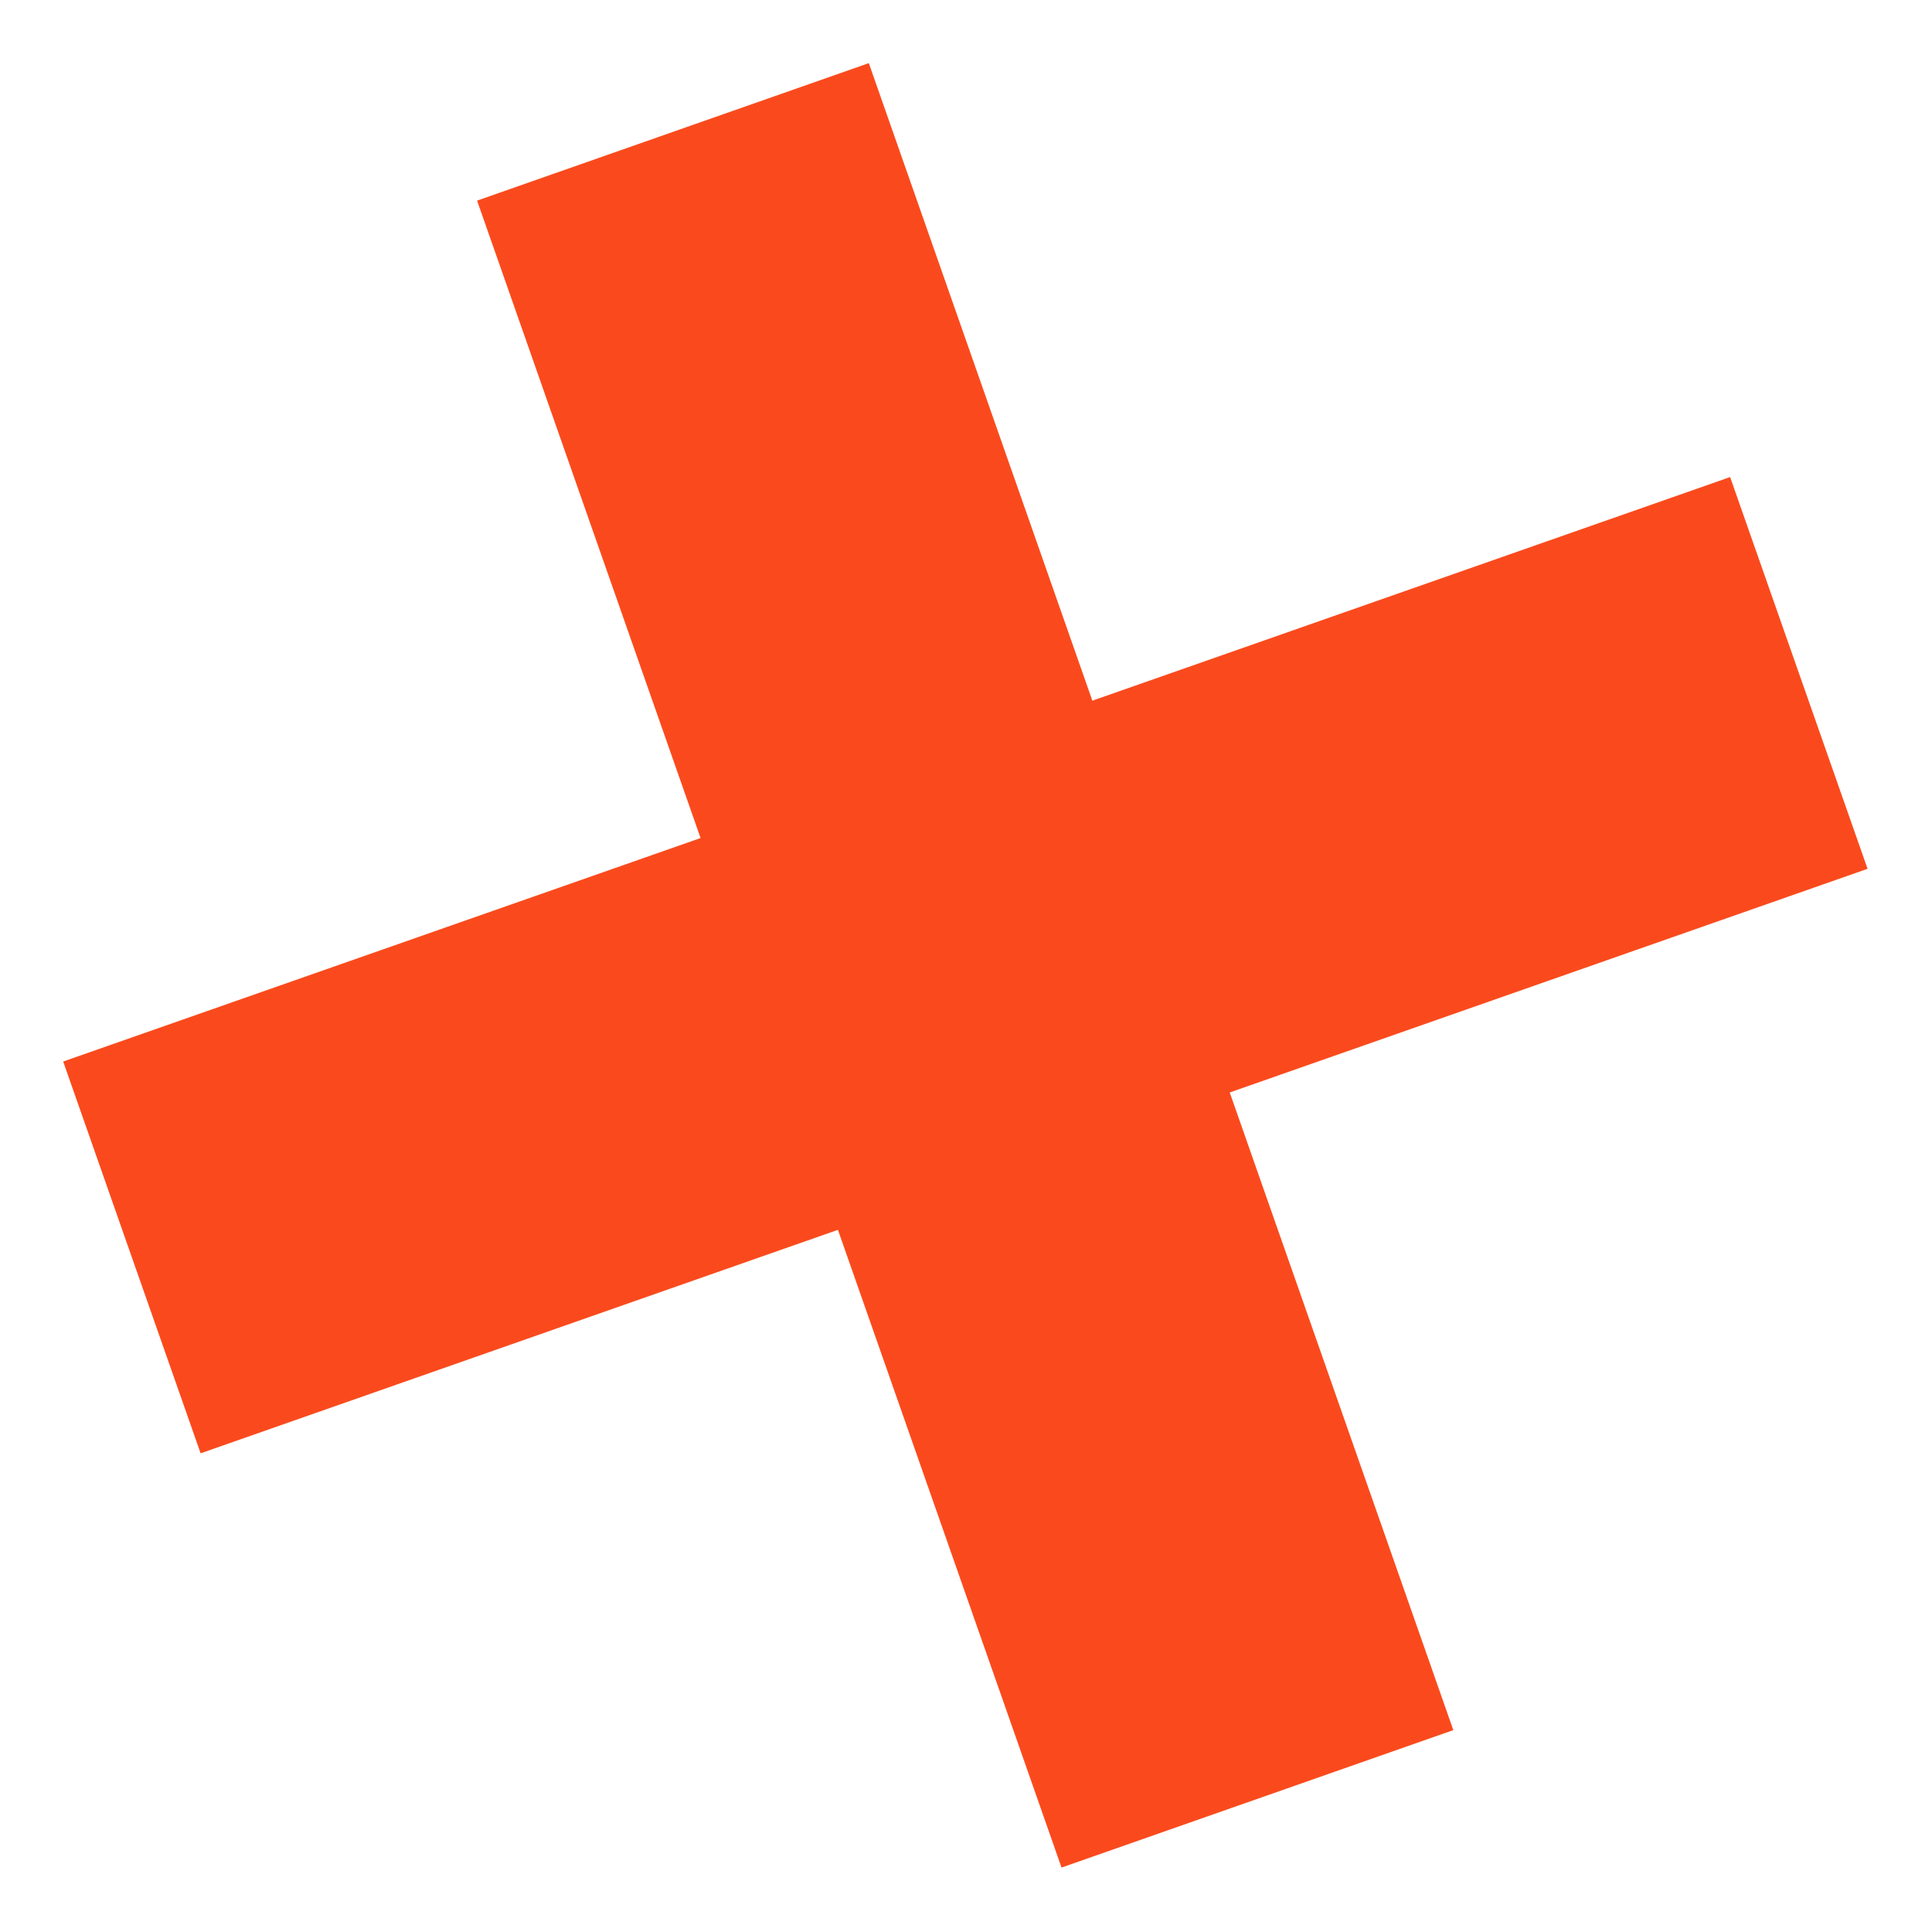 <?xml version="1.0" encoding="UTF-8"?> <svg xmlns="http://www.w3.org/2000/svg" width="43" height="43" viewBox="0 0 43 43" fill="none"> <path d="M19.337 1.405L10.618 4.465L23.626 41.566L32.346 38.507L19.337 1.405Z" fill="#FA4A1D"></path> <path d="M41.566 19.337L38.507 10.618L1.406 23.626L4.465 32.346L41.566 19.337Z" fill="#FA4A1D"></path> </svg> 